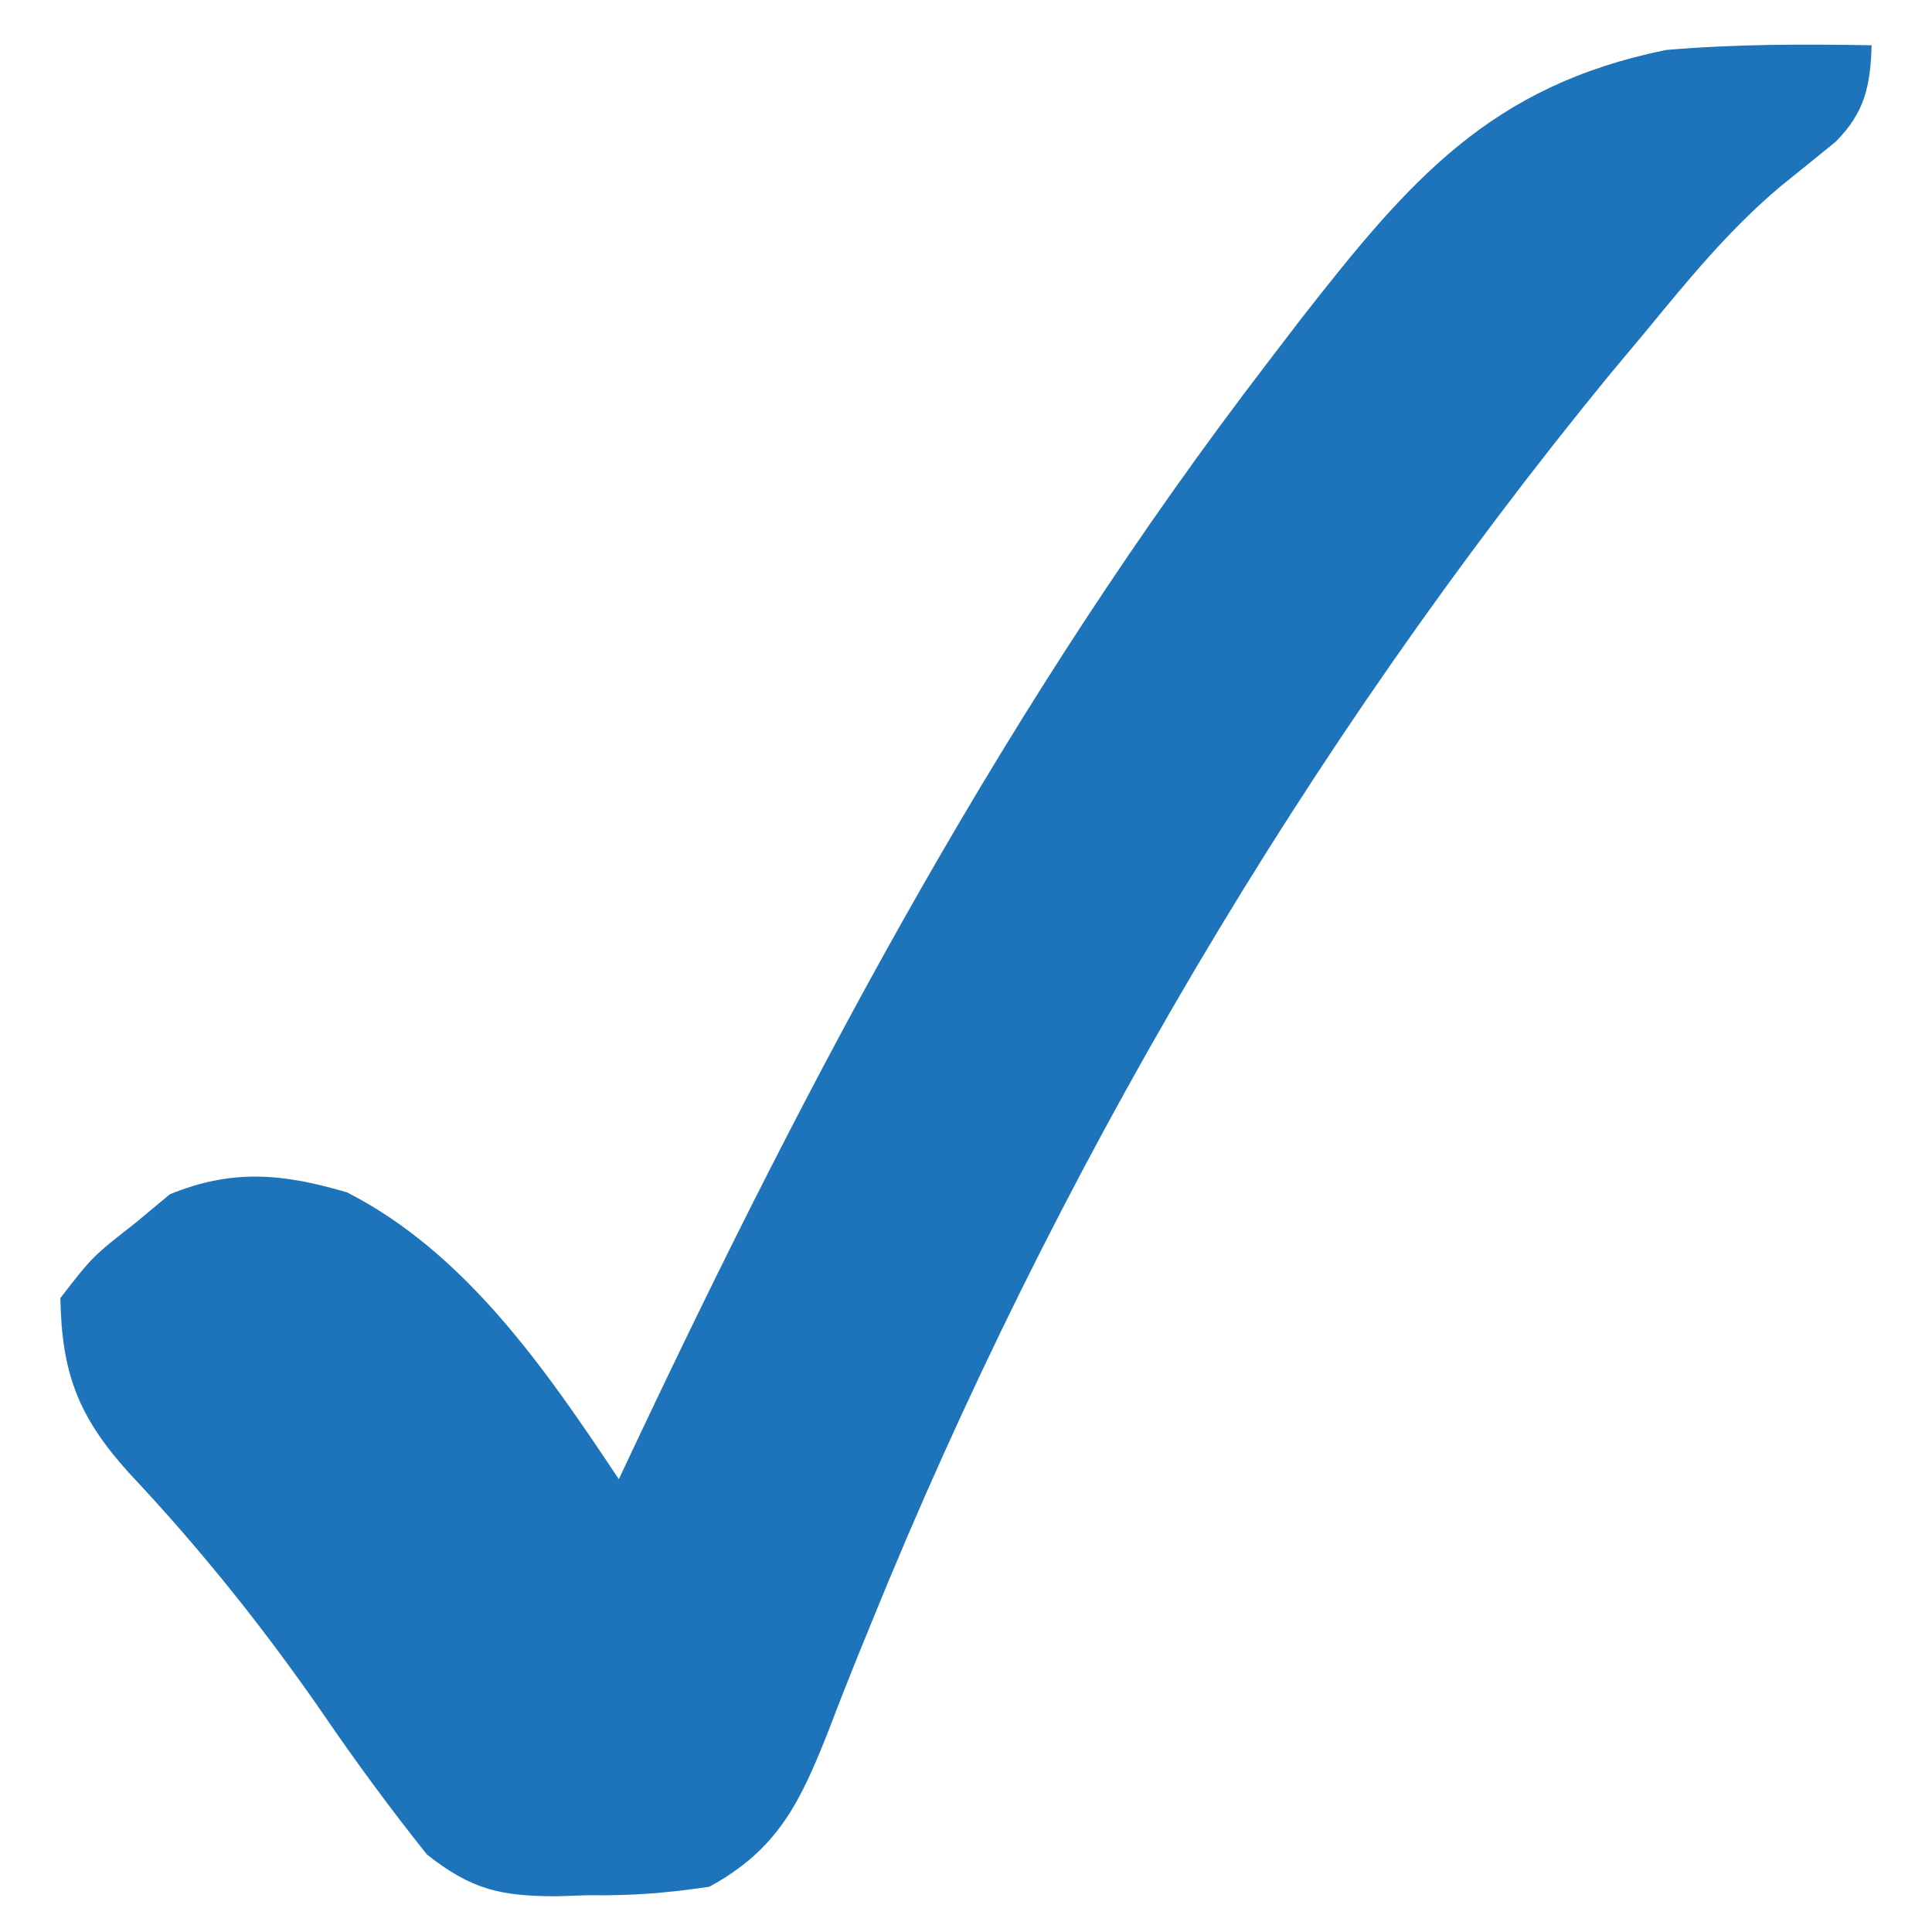 <?xml version="1.0" encoding="UTF-8"?>
<svg version="1.1" xmlns="http://www.w3.org/2000/svg" width="128" height="128">
<path d="M0 0 C-0.079 2.688 -0.452 4.449 -2.379 6.387 C-3.6 7.384 -4.826 8.376 -6.055 9.363 C-9.452 12.222 -12.185 15.58 -15 19 C-15.767 19.918 -16.534 20.836 -17.324 21.781 C-37.531 46.441 -54.223 74.876 -66.223 104.402 C-66.576 105.27 -66.93 106.137 -67.294 107.031 C-67.953 108.668 -68.598 110.312 -69.226 111.961 C-71.031 116.498 -72.537 119.57 -77 122 C-79.838 122.422 -82.178 122.607 -85 122.562 C-86.048 122.598 -86.048 122.598 -87.117 122.635 C-90.858 122.624 -92.751 122.196 -95.711 119.871 C-98.14 116.824 -100.432 113.718 -102.625 110.5 C-106.553 104.82 -110.771 99.557 -115.508 94.527 C-118.828 90.829 -119.912 87.964 -120 83 C-117.875 80.25 -117.875 80.25 -115 78 C-114.257 77.381 -113.515 76.763 -112.75 76.125 C-108.601 74.428 -105.266 74.74 -101 76 C-93.101 80.039 -87.809 87.786 -83 95 C-82.714 94.392 -82.428 93.785 -82.133 93.158 C-70.084 67.62 -57.239 43.469 -40 21 C-39.268 20.042 -38.536 19.084 -37.781 18.098 C-30.619 8.938 -25.274 2.685 -13.625 0.312 C-9.072 -0.08 -4.566 -0.083 0 0 Z " fill="#1D74BA" transform="translate(124,3)"/>
</svg>
